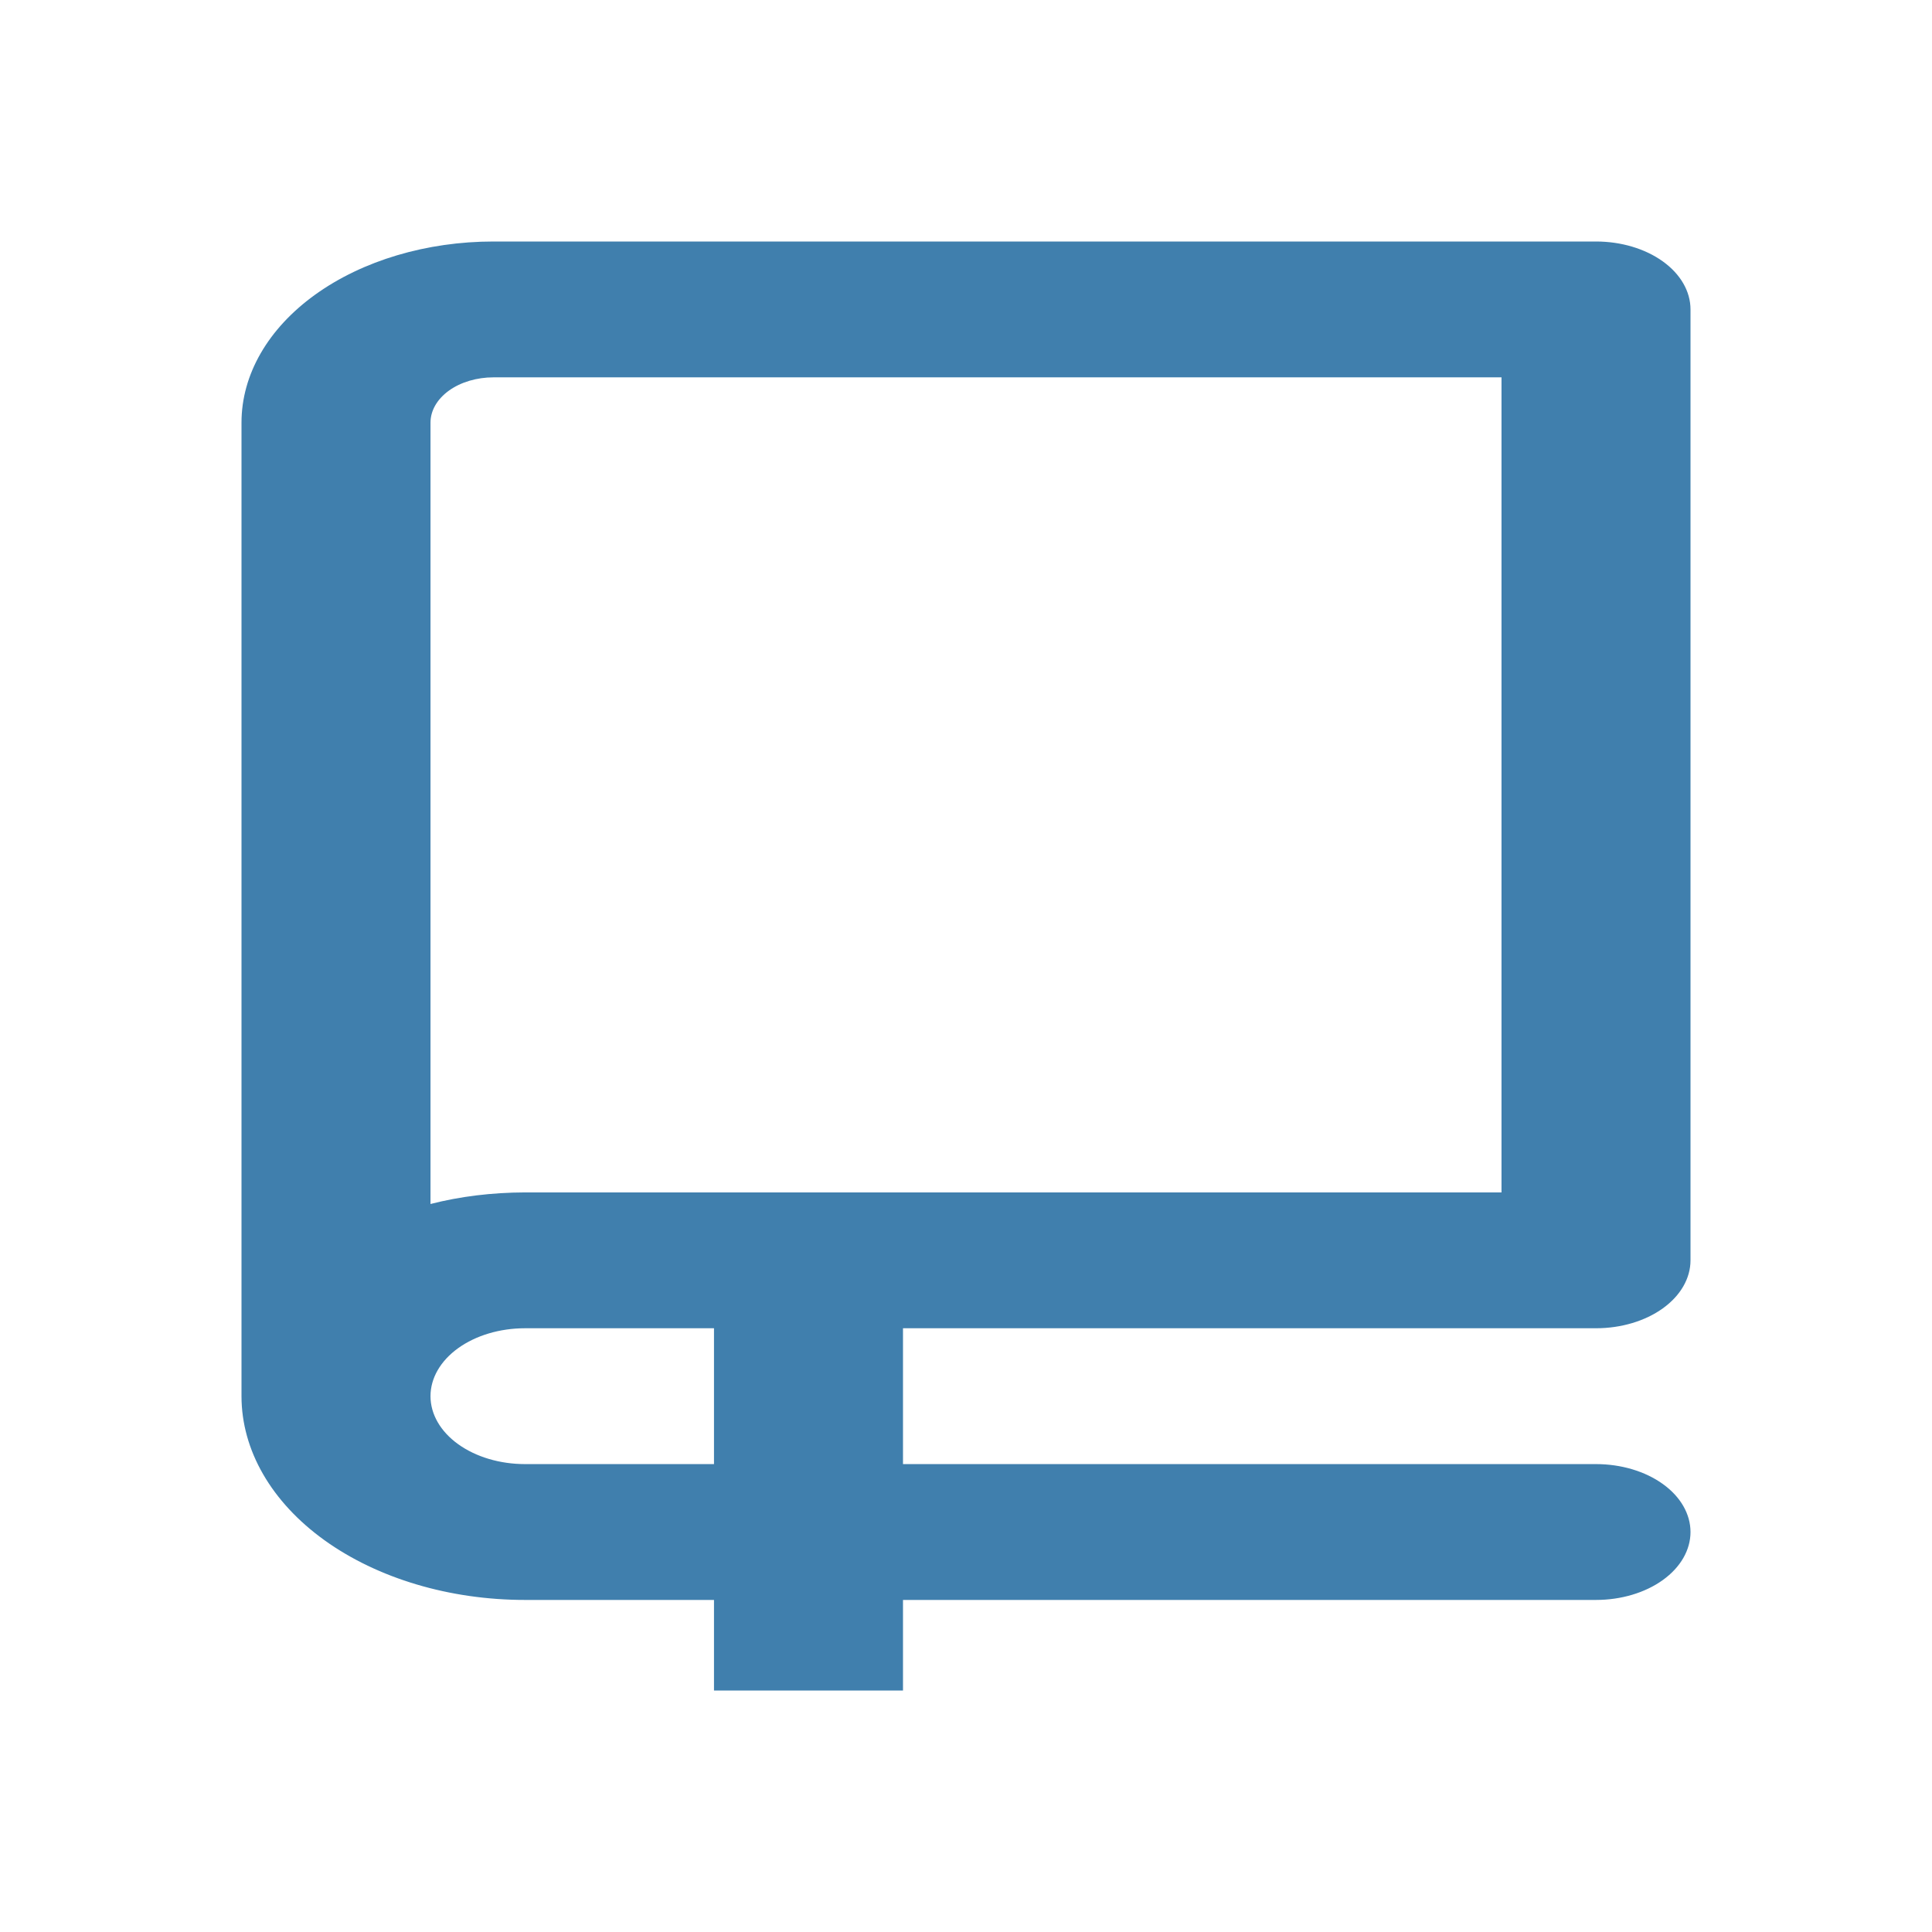 <?xml version="1.0" encoding="UTF-8"?>
<svg xmlns="http://www.w3.org/2000/svg" width="80" height="80" viewBox="0 0 80 80" fill="none">
  <path fill-rule="evenodd" clip-rule="evenodd" d="M10 17.5C10 15.511 11.099 13.603 13.056 12.197C15.013 10.79 17.667 10 20.435 10H66.087C67.125 10 68.12 10.296 68.854 10.824C69.588 11.351 70 12.067 70 12.812V52.188C70 52.933 69.588 53.649 68.854 54.176C68.12 54.704 67.125 55 66.087 55H37.391V60.625H66.087C67.125 60.625 68.12 60.921 68.854 61.449C69.588 61.976 70 62.692 70 63.438C70 64.183 69.588 64.899 68.854 65.426C68.12 65.954 67.125 66.25 66.087 66.25H37.391V70H29.565V66.25H21.739C18.626 66.25 15.64 65.361 13.438 63.779C11.237 62.196 10 60.05 10 57.812V17.5ZM29.565 60.625V55H21.739C20.701 55 19.706 55.296 18.972 55.824C18.238 56.351 17.826 57.067 17.826 57.812C17.826 58.558 18.238 59.274 18.972 59.801C19.706 60.329 20.701 60.625 21.739 60.625H29.565ZM62.174 15.625V49.375H21.739C20.362 49.38 19.057 49.54 17.826 49.855V17.5C17.826 17.003 18.101 16.526 18.59 16.174C19.079 15.822 19.743 15.625 20.435 15.625H62.174Z" fill="#407FAD"></path>
</svg>
